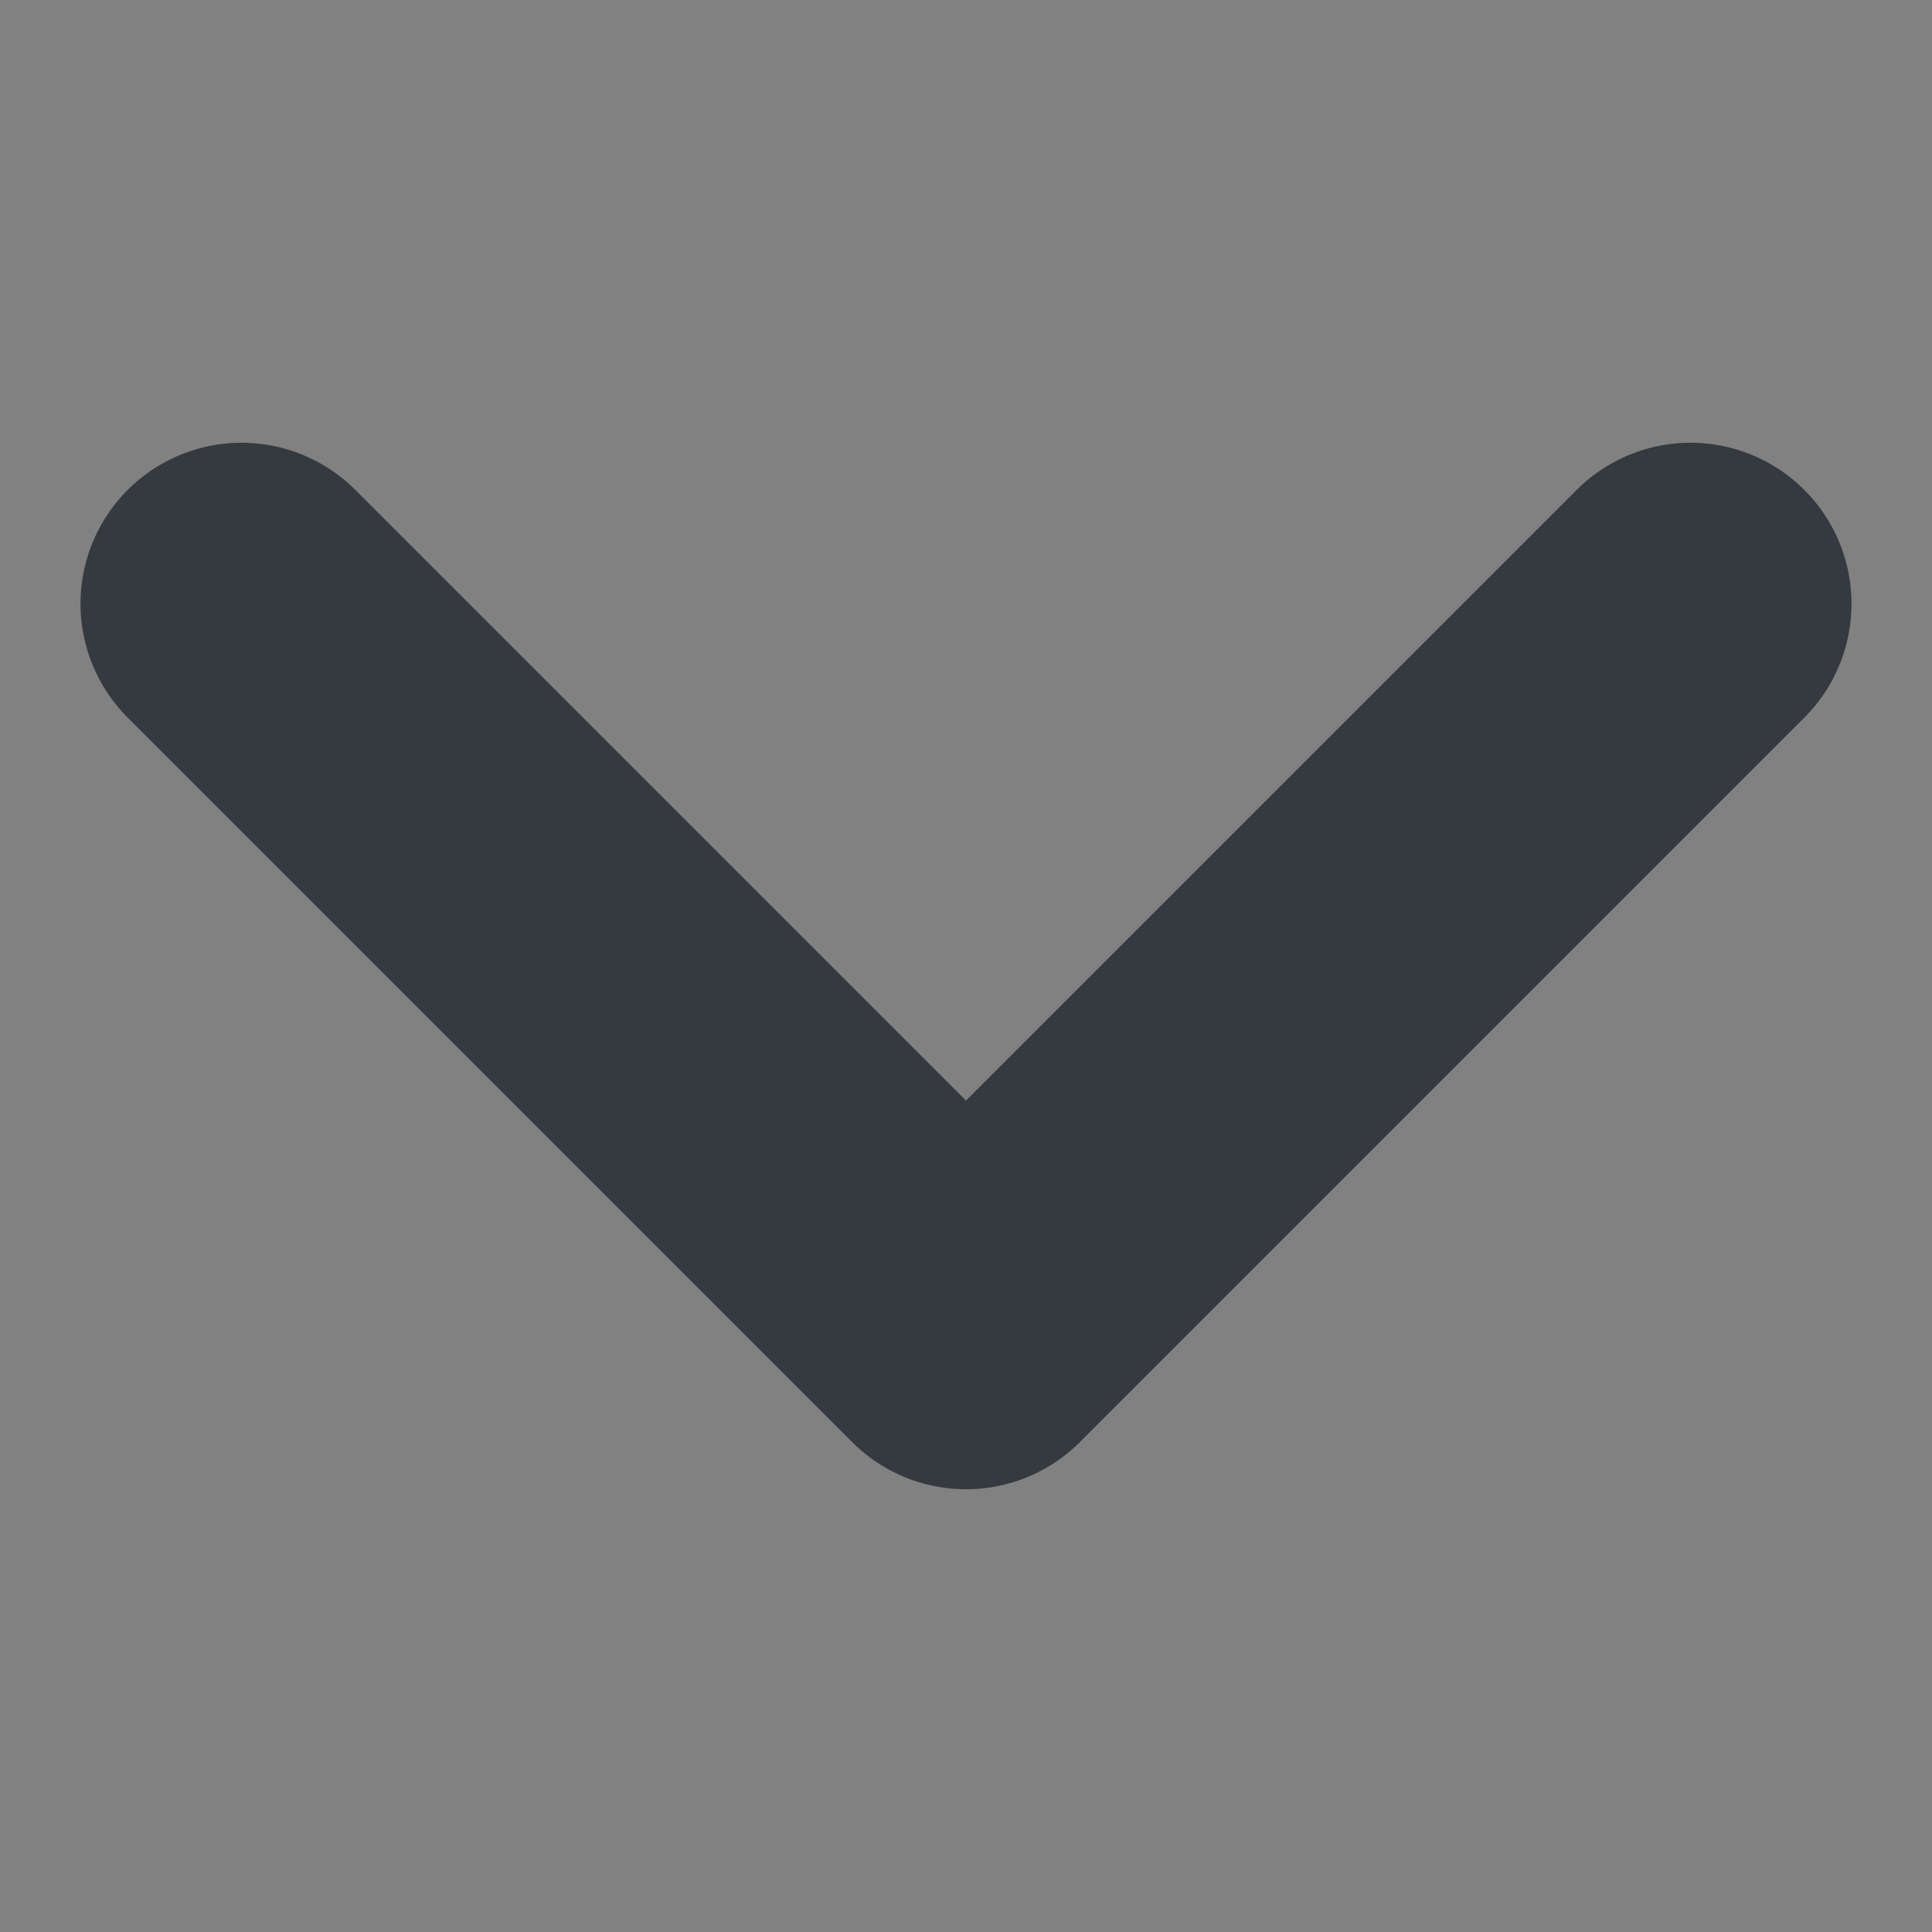 <svg width="12" height="12" viewBox="0 0 12 12" fill="none" xmlns="http://www.w3.org/2000/svg">
    <rect x="0" y="0" width="12" height="12" fill="#808080" stroke="none"/>
    <g clip-path="url(#clip0_2311_108)">
        <rect width="12" height="12" fill="white" fill-opacity="0.01" />
        <path d="M1.5 3.75L6 8.25L10.5 3.75" stroke="#343A40" stroke-width="2"
            stroke-linecap="round" stroke-linejoin="round" />
    </g>
    <defs>
        <clipPath id="clip0_2311_108">
            <rect width="12" height="12" fill="white" />
        </clipPath>
    </defs>
</svg>